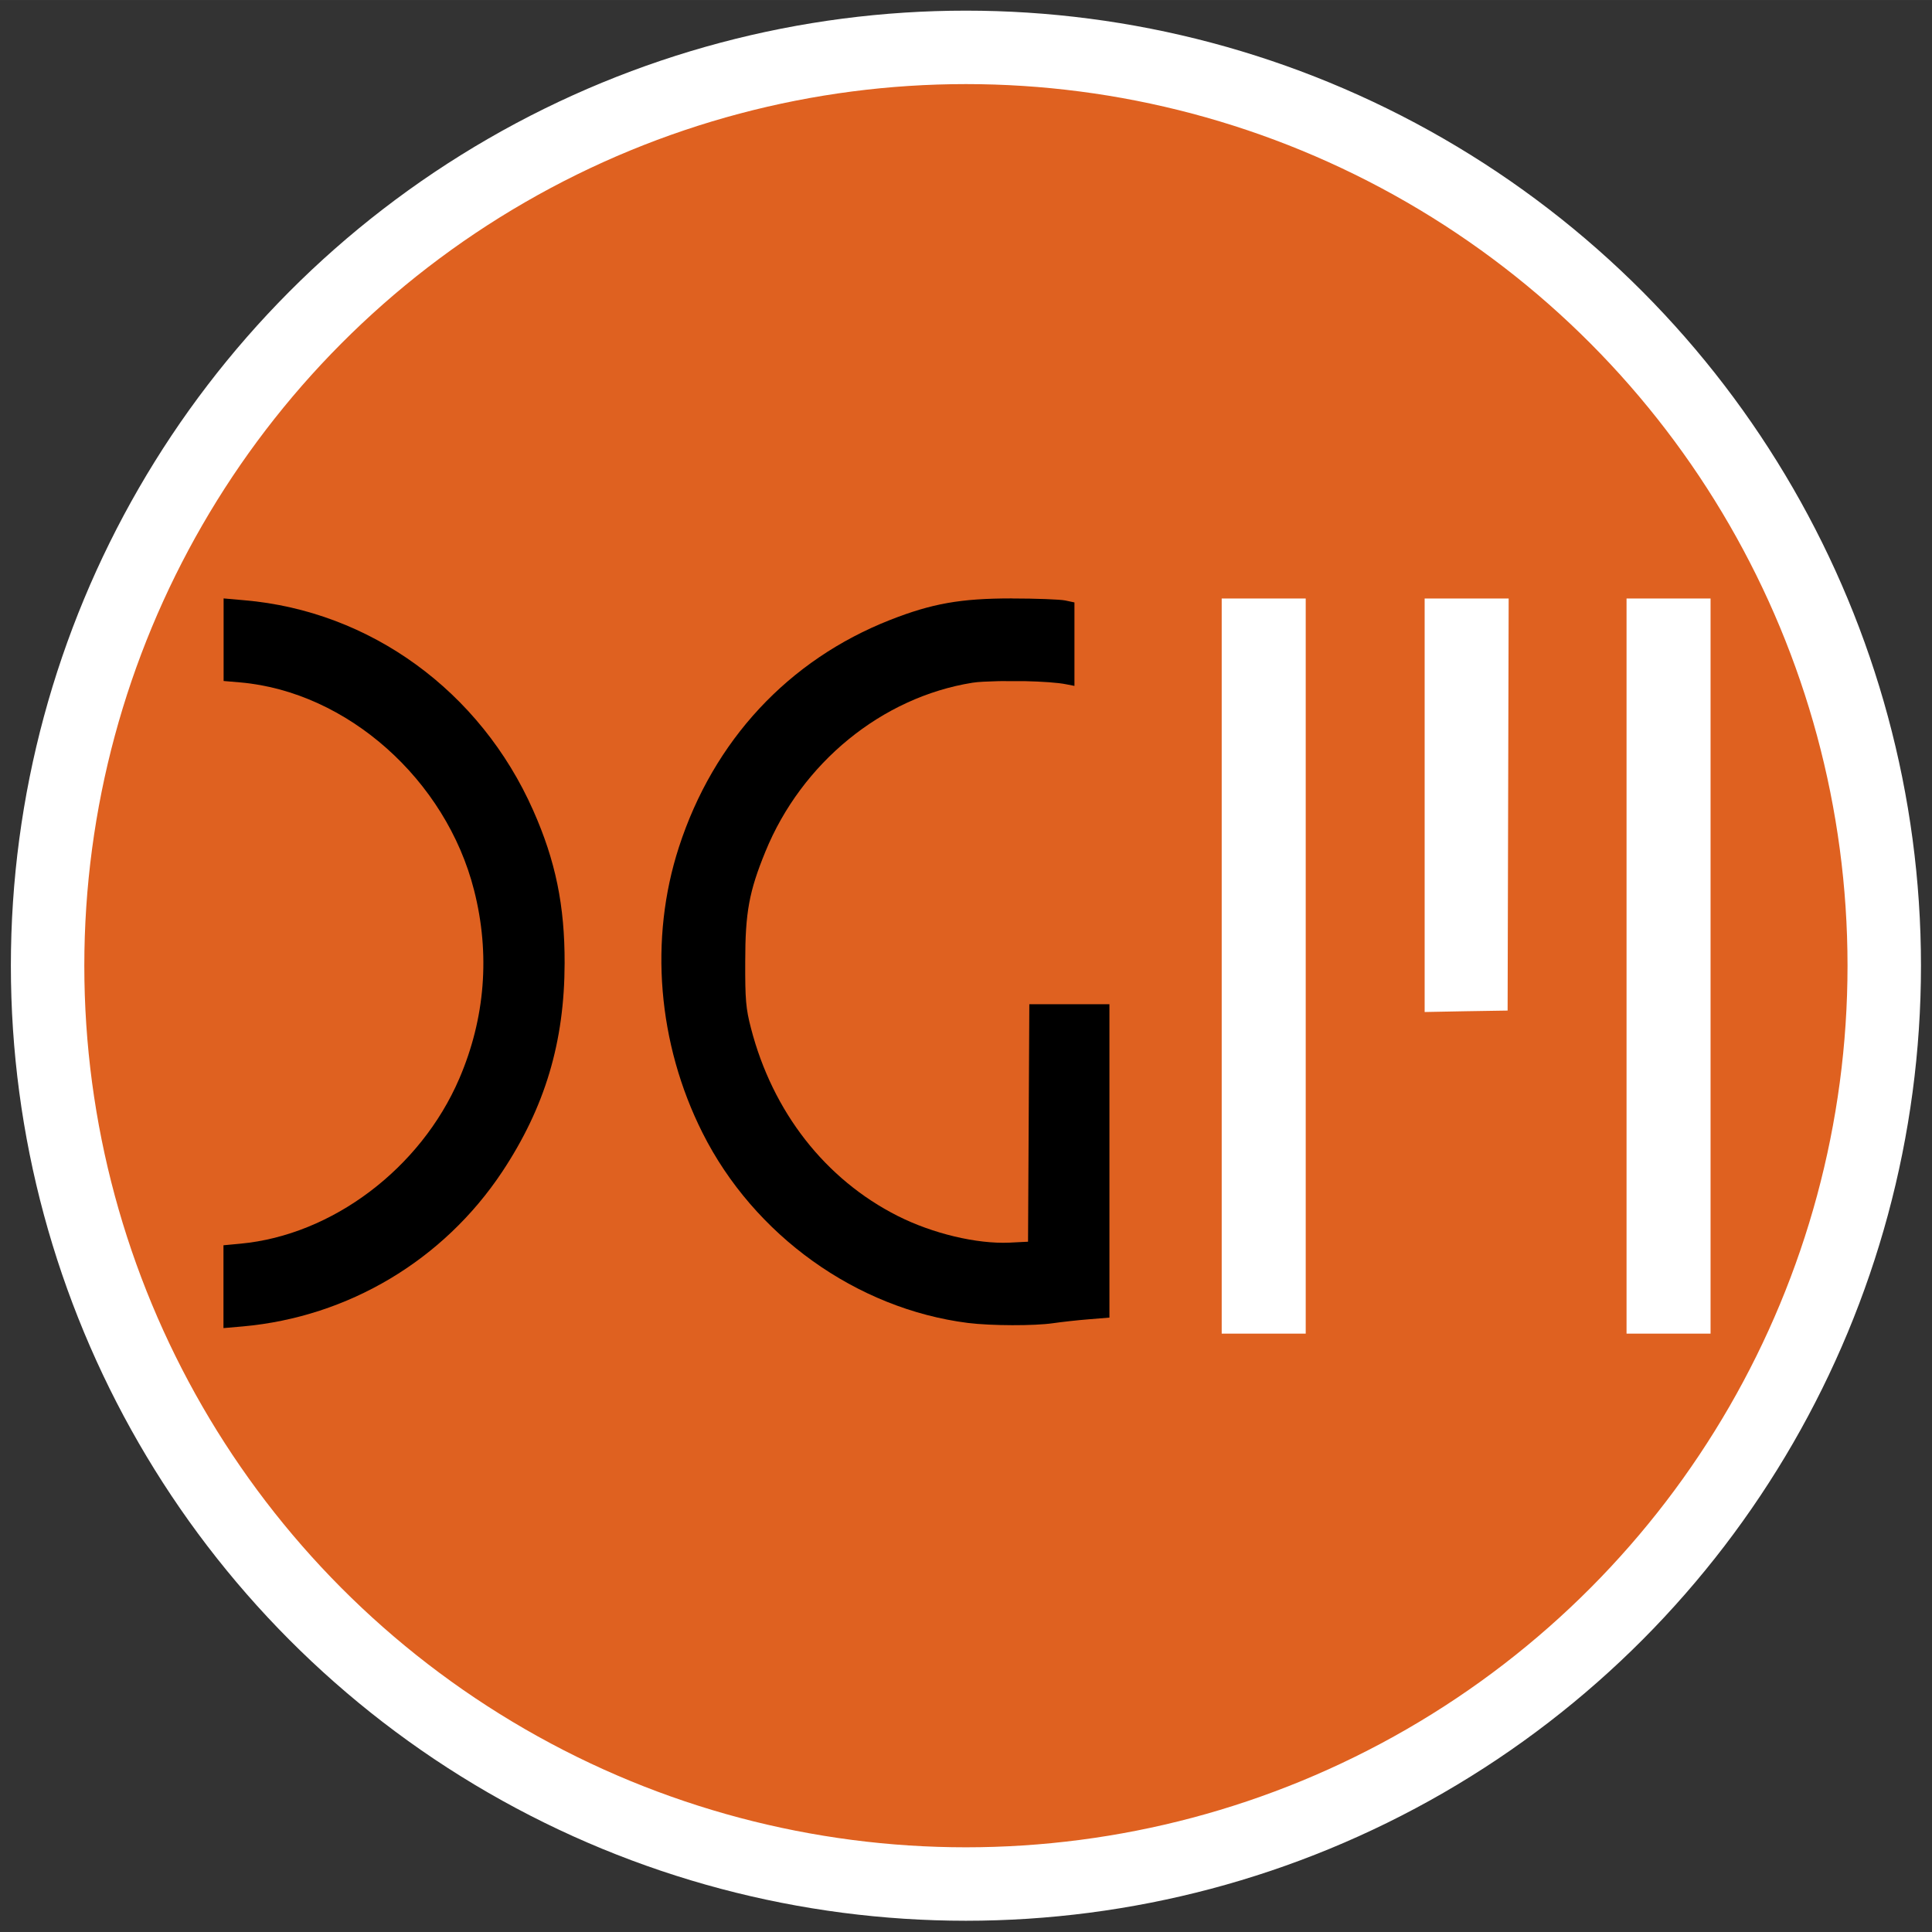 <?xml version="1.0" encoding="UTF-8" standalone="no"?>
<svg
   width="250"
   height="250"
   viewBox="0 0 66.146 66.145"
   version="1.1"
   id="svg11"
   sodipodi:docname="favicon_jbdgm.svg"
   inkscape:version="1.3.2 (091e20e, 2023-11-25, custom)"
   xmlns:inkscape="http://www.inkscape.org/namespaces/inkscape"
   xmlns:sodipodi="http://sodipodi.sourceforge.net/DTD/sodipodi-0.dtd"
   xmlns="http://www.w3.org/2000/svg"
   xmlns:svg="http://www.w3.org/2000/svg">
  <rect x="0" y="0" width="66.146" height="66.145" fill="#333333" stroke="none"/>
  <sodipodi:namedview
     id="namedview1"
     pagecolor="#ffffff"
     bordercolor="#000000"
     borderopacity="0.25"
     inkscape:showpageshadow="2"
     inkscape:pageopacity="0.0"
     inkscape:pagecheckerboard="0"
     inkscape:deskcolor="#d1d1d1"
     inkscape:zoom="2.4911981"
     inkscape:cx="125.44165"
     inkscape:cy="117.01197"
     inkscape:window-width="1920"
     inkscape:window-height="1137"
     inkscape:window-x="3832"
     inkscape:window-y="-8"
     inkscape:window-maximized="1"
     inkscape:current-layer="g5" />
  <defs
     id="defs11" />
  <g
     id="g1"
     transform="matrix(2.099,0,0,2.099,9.488,-65.723)">
    <g
       id="g5"
       transform="translate(0.643,-0.081)">
      <circle
         style="fill:#df6120;fill-opacity:1;stroke:#ffffff;stroke-width:1.198;stroke-linecap:round;stroke-linejoin:round;stroke-opacity:1"
         id="path3"
         cx="10.592"
         cy="47.144"
         r="14.979" />
      <g
         id="g3"
         transform="matrix(0.808,0,0,0.808,2.032,14.852)">
        <path
           class="cls-1"
           d="m 11.518,32.551 c -1.032,0 -1.609,0.103 -2.453,0.434 -2.053,0.807 -3.567,2.434 -4.265,4.588 -0.603,1.855 -0.429,3.963 0.476,5.765 1.04,2.072 3.109,3.553 5.358,3.839 0.466,0.058 1.339,0.061 1.72,0.005 0.167,-0.024 0.492,-0.061 0.722,-0.079 l 0.415,-0.034 v -6.326 h -1.617 l -0.013,2.397 -0.013,2.397 -0.378,0.019 C 10.812,45.585 9.923,45.373 9.219,45.018 7.756,44.28 6.692,42.918 6.255,41.227 6.152,40.833 6.136,40.65 6.139,39.883 c 0,-0.995 0.079,-1.418 0.407,-2.22 0.733,-1.794 2.352,-3.117 4.18,-3.41 0.116,-0.019 0.31,-0.026 0.524,-0.032 0.061,-0.003 0.13,0 0.196,0 0.103,0 0.201,0 0.307,0 0.011,0 0.021,0 0.032,0 0.341,0.008 0.669,0.029 0.836,0.064 l 0.164,0.032 v -1.685 l -0.188,-0.04 c -0.103,-0.021 -0.587,-0.04 -1.074,-0.04 z"
           id="path1"
           style="fill:#000000;stroke-width:0px" />
        <path
           class="cls-1"
           d="m -4.391,32.551 v 1.667 c 0,0 0,0 0,0 l 0.341,0.029 c 2.154,0.191 4.149,1.963 4.715,4.194 0.328,1.286 0.225,2.588 -0.299,3.805 -0.778,1.81 -2.564,3.159 -4.419,3.331 l -0.341,0.032 v 1.672 l 0.392,-0.034 C -1.873,47.056 0.048,45.91 1.234,44.124 2.096,42.822 2.49,41.51 2.493,39.915 2.496,38.753 2.311,37.848 1.858,36.829 0.792,34.422 -1.433,32.805 -3.973,32.588 Z"
           id="path2"
           style="fill:#000000;stroke-width:0px" />
        <polygon
           class="cls-3"
           points="99.92,19.08 99.96,3.38 96.77,3.38 93.56,3.38 93.56,19.13 93.56,34.88 96.72,34.82 99.88,34.77 "
           id="polygon51"
           style="fill:#ffffff;fill-opacity:1;stroke-width:0px"
           transform="matrix(0.265,0,0,0.265,-4.939,31.657)" />
        <polygon
           class="cls-3"
           points="84.5,31.38 84.5,3.38 81.29,3.38 78.1,3.38 78.1,31.38 78.1,59.38 81.29,59.38 84.5,59.38 "
           id="polygon52"
           style="fill:#ffffff;fill-opacity:1;stroke-width:0px"
           transform="matrix(0.265,0,0,0.265,-4.939,31.657)" />
        <polygon
           class="cls-3"
           points="115.34,31.38 115.34,3.38 112.14,3.38 108.94,3.38 108.94,31.38 108.94,59.38 112.14,59.38 115.34,59.38 "
           id="polygon53"
           style="fill:#ffffff;fill-opacity:1;stroke-width:0px"
           transform="matrix(0.265,0,0,0.265,-4.939,31.657)" />
      </g>
    </g>
  </g>
</svg>
